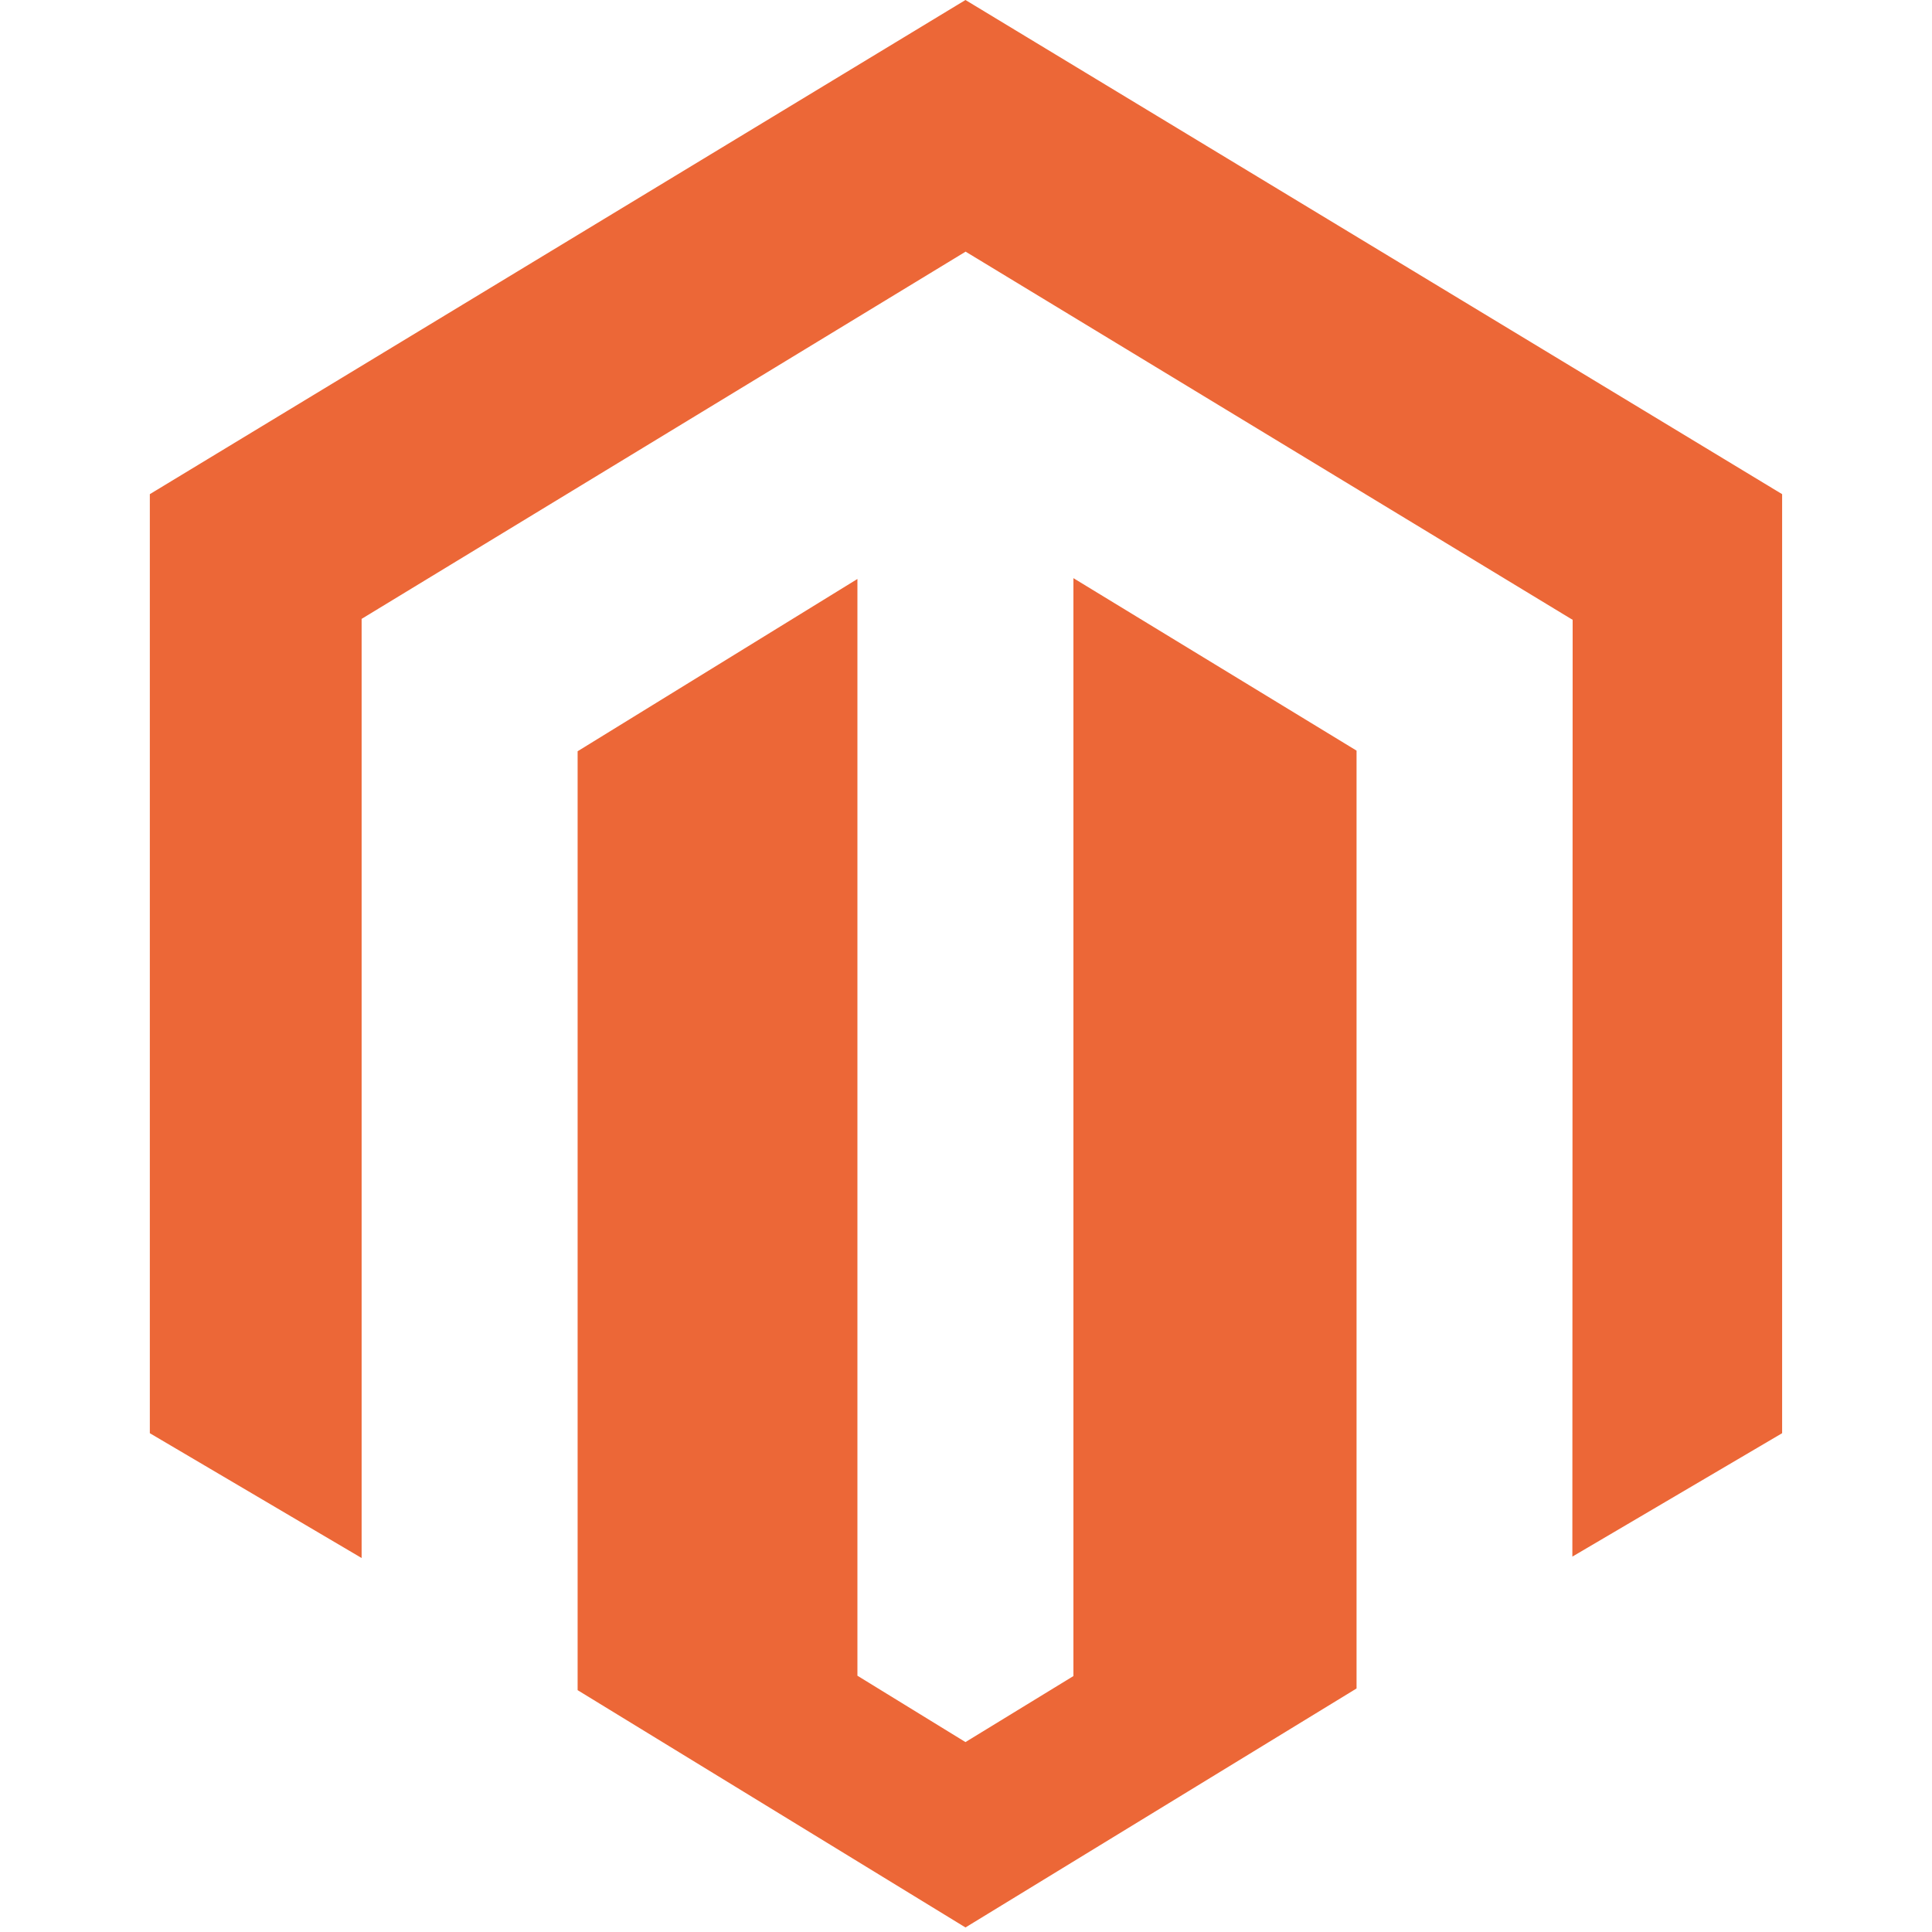 <svg width="40" height="40" viewBox="0 0 40 40" fill="none" xmlns="http://www.w3.org/2000/svg">
<path d="M22.224 11.97V34.701L19.989 36.068L17.752 34.694V11.987L11.959 15.554V34.993L19.989 39.906L28.086 34.958V15.541L22.224 11.97ZM19.989 0L3.102 10.231V29.673L7.487 32.257V12.813L19.992 5.21L32.508 12.802L32.56 12.832L32.554 32.228L36.897 29.673V10.231L19.989 0Z" fill="#EC6737"/>
</svg>
